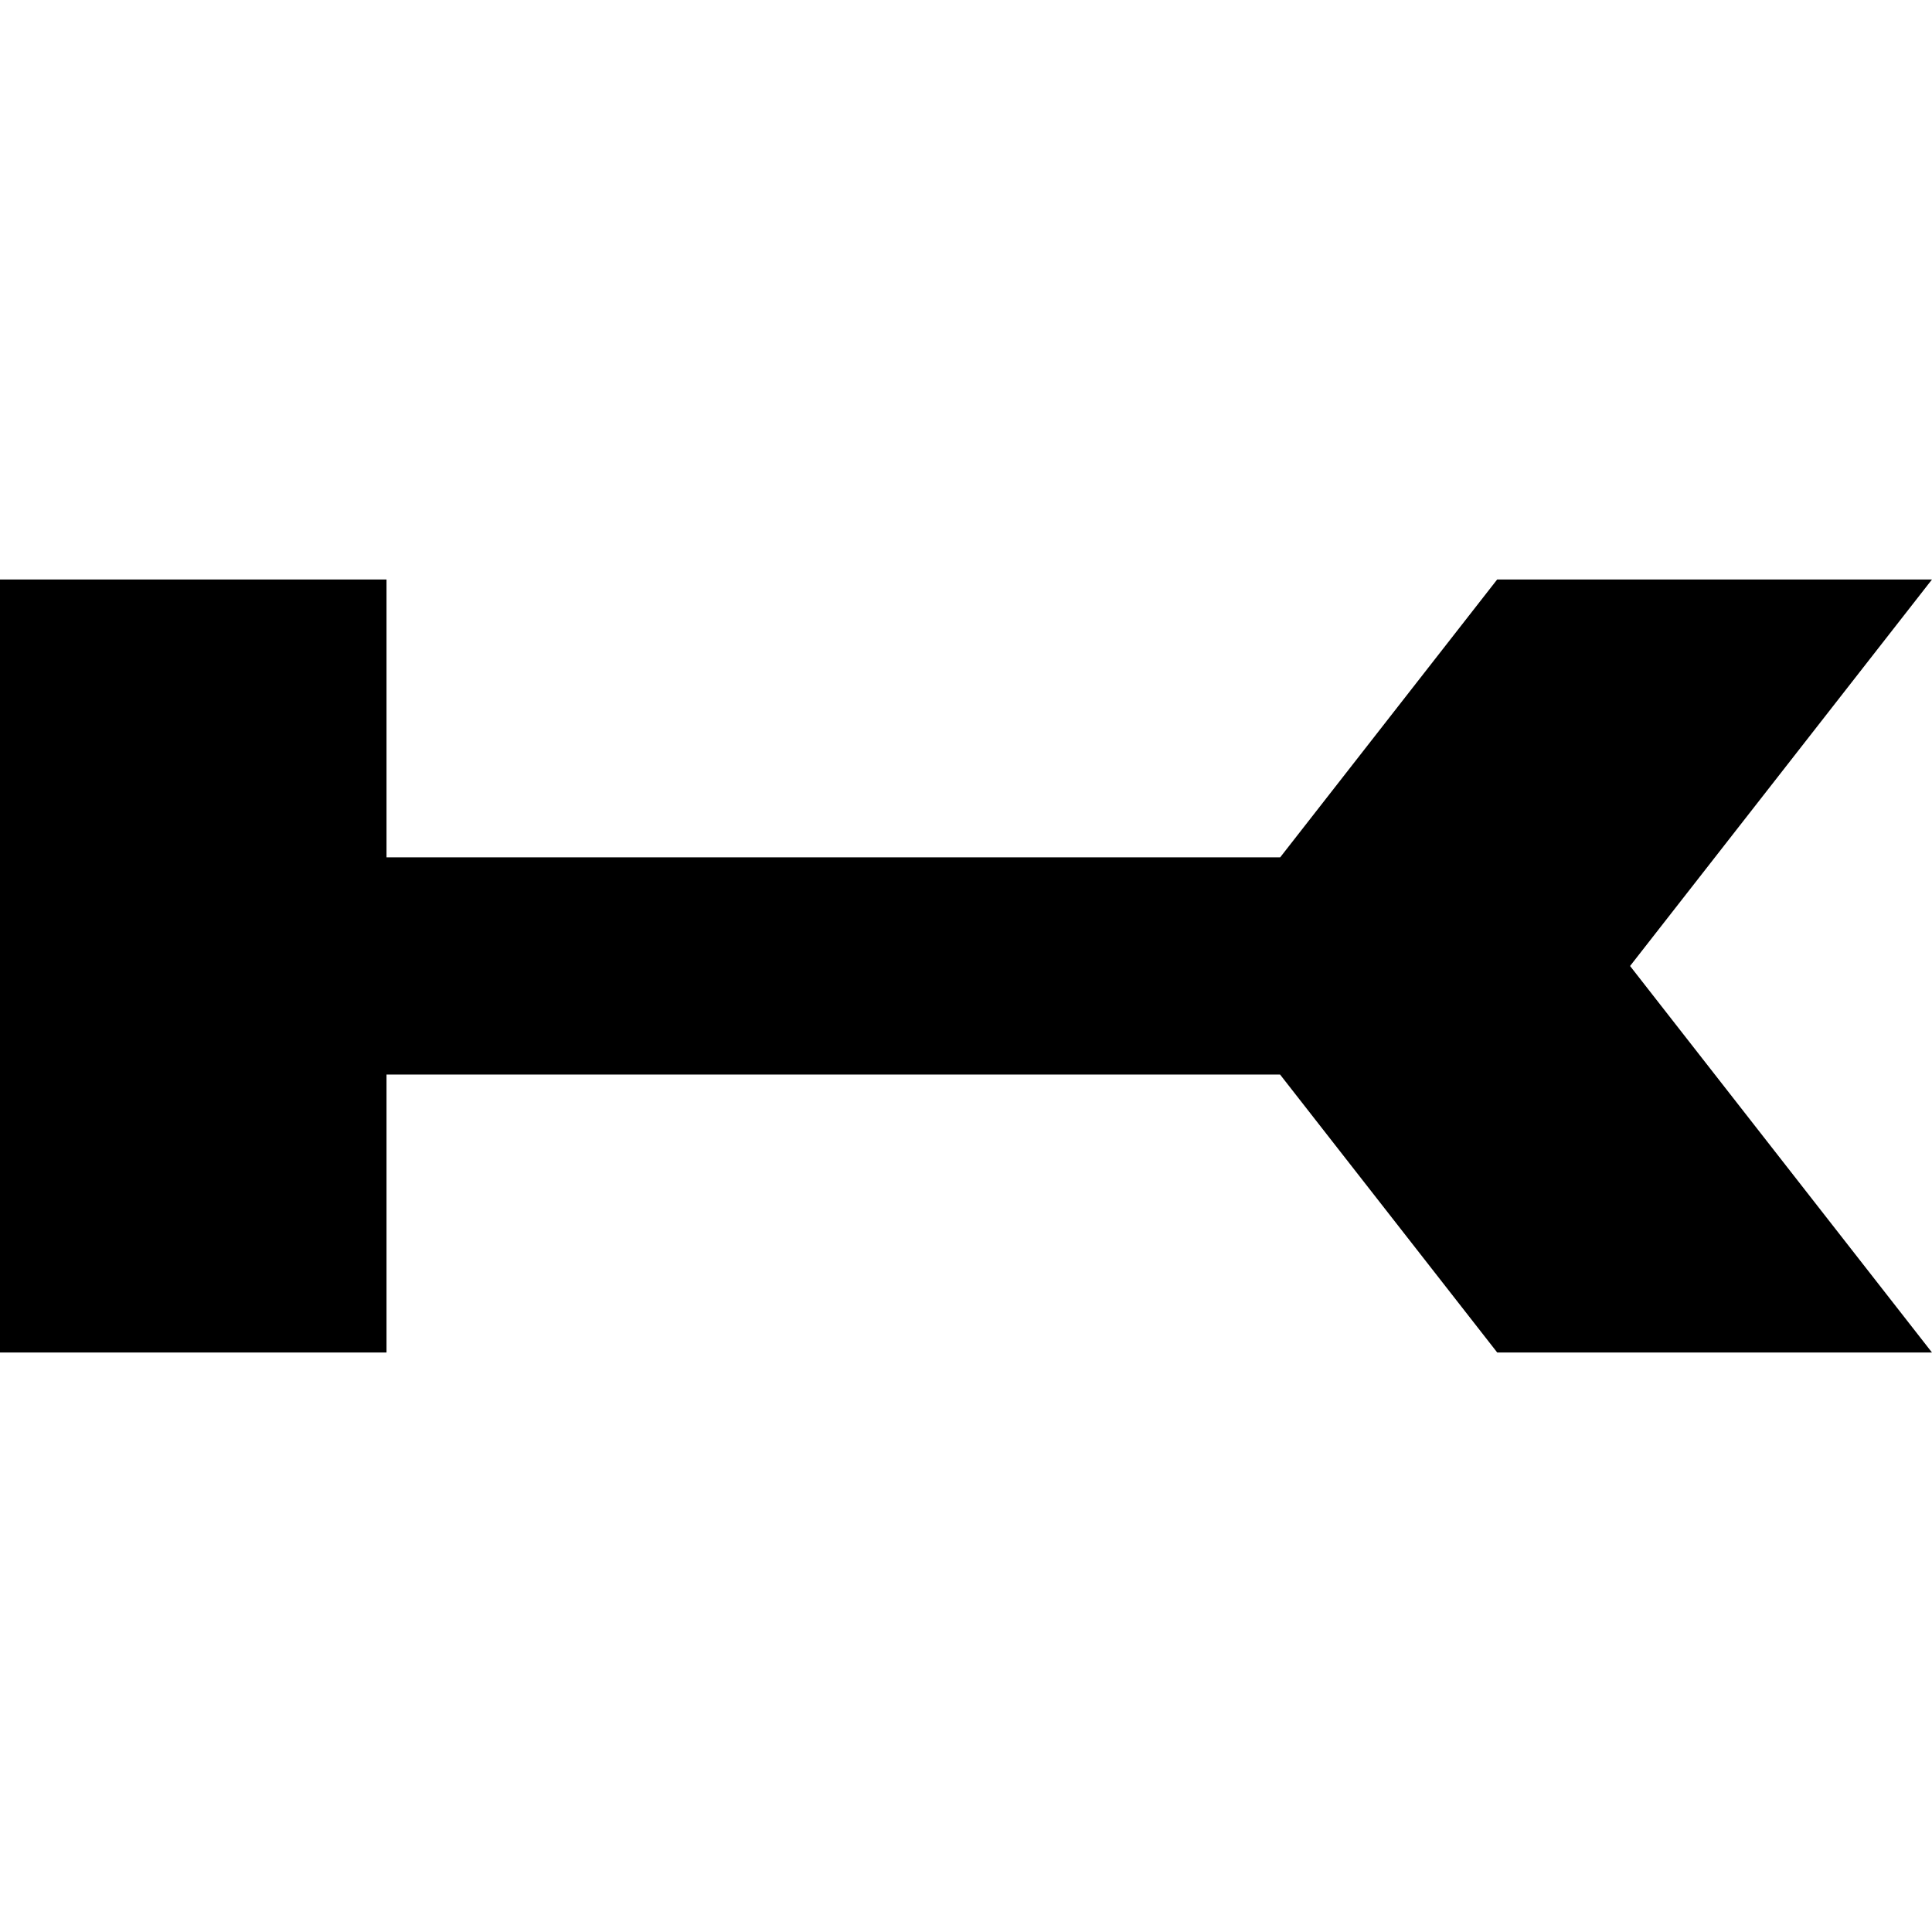 <?xml version="1.0" encoding="UTF-8"?>
<svg id="Ebene_2" data-name="Ebene 2" xmlns="http://www.w3.org/2000/svg" viewBox="0 0 320 320">
  <defs>
    <style>
      .cls-1 {
        fill: none;
      }
    </style>
  </defs>
  <g id="Ebene_1-2" data-name="Ebene 1">
    <g>
      <rect class="cls-1" width="320" height="320"/>
      <polygon points="320 95.98 247.98 95.98 212.04 142 64.02 142 64.02 95.98 0 95.98 0 224.02 64.02 224.02 64.02 177.98 212.02 177.98 247.99 224.02 320 224.02 269.99 160 320 95.98"/>
    </g>
  </g>
</svg>